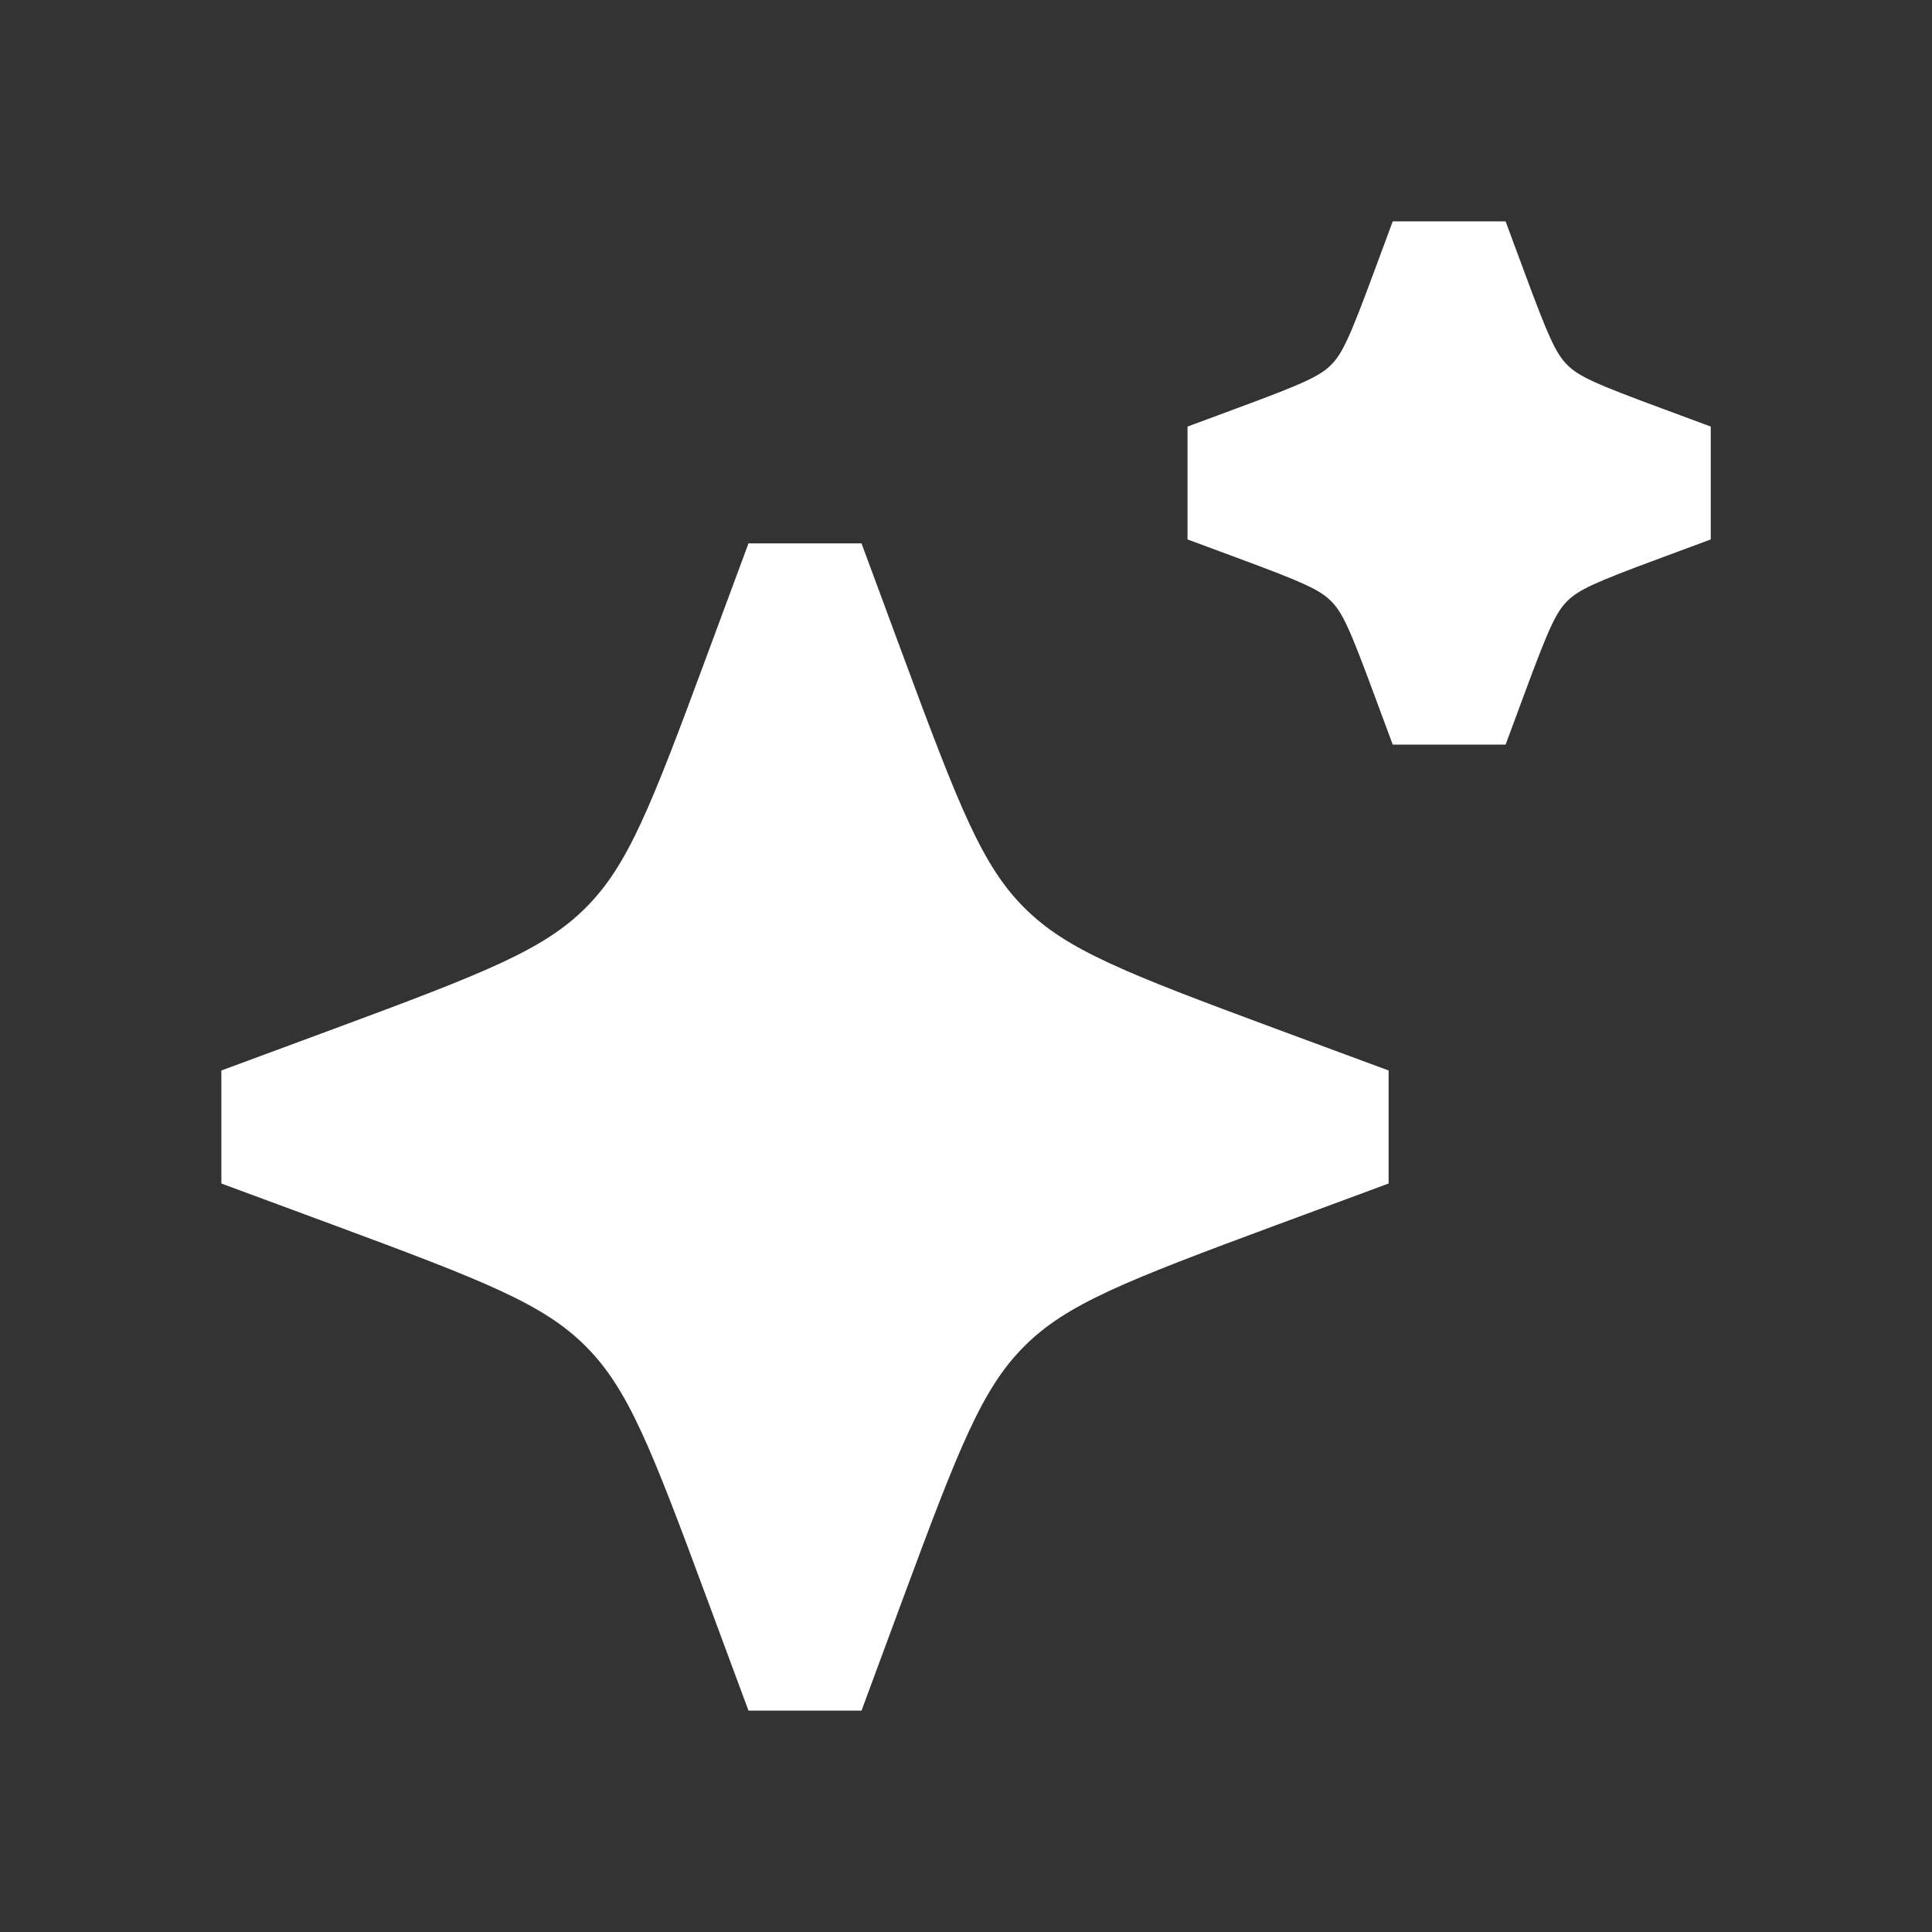 <svg width="24" height="24" viewBox="0 0 24 24" fill="none" xmlns="http://www.w3.org/2000/svg">
<rect x="0" y="0" width="24" height="24" fill="#333333" stroke="none"/>
<path d="M10.702 6.75H9.298L8.782 8.142C8.083 10.032 7.799 10.754 7.276 11.276C6.754 11.799 6.032 12.083 4.142 12.783L2.75 13.298V14.702L4.142 15.217C6.032 15.917 6.754 16.201 7.276 16.724C7.799 17.247 8.083 17.968 8.782 19.858L9.298 21.25H10.702L11.217 19.858C11.917 17.968 12.201 17.247 12.724 16.724C13.246 16.201 13.968 15.917 15.858 15.217L17.25 14.702V13.298L15.858 12.783C13.968 12.083 13.246 11.799 12.724 11.276C12.201 10.754 11.917 10.032 11.217 8.142L10.702 6.75Z" fill="white"/>
<path d="M18.703 2.75H17.301L17.08 3.346C16.768 4.191 16.677 4.391 16.535 4.533C16.392 4.675 16.193 4.766 15.348 5.078L14.752 5.299V6.701L15.348 6.922C16.193 7.234 16.392 7.325 16.535 7.467C16.677 7.609 16.768 7.809 17.08 8.654L17.301 9.25H18.703L18.924 8.654C19.236 7.809 19.327 7.609 19.469 7.467C19.611 7.325 19.811 7.234 20.656 6.922L21.252 6.701V5.299L20.656 5.078C19.811 4.766 19.611 4.675 19.469 4.533C19.327 4.391 19.236 4.191 18.924 3.346L18.703 2.75Z" fill="white"/>
</svg>
